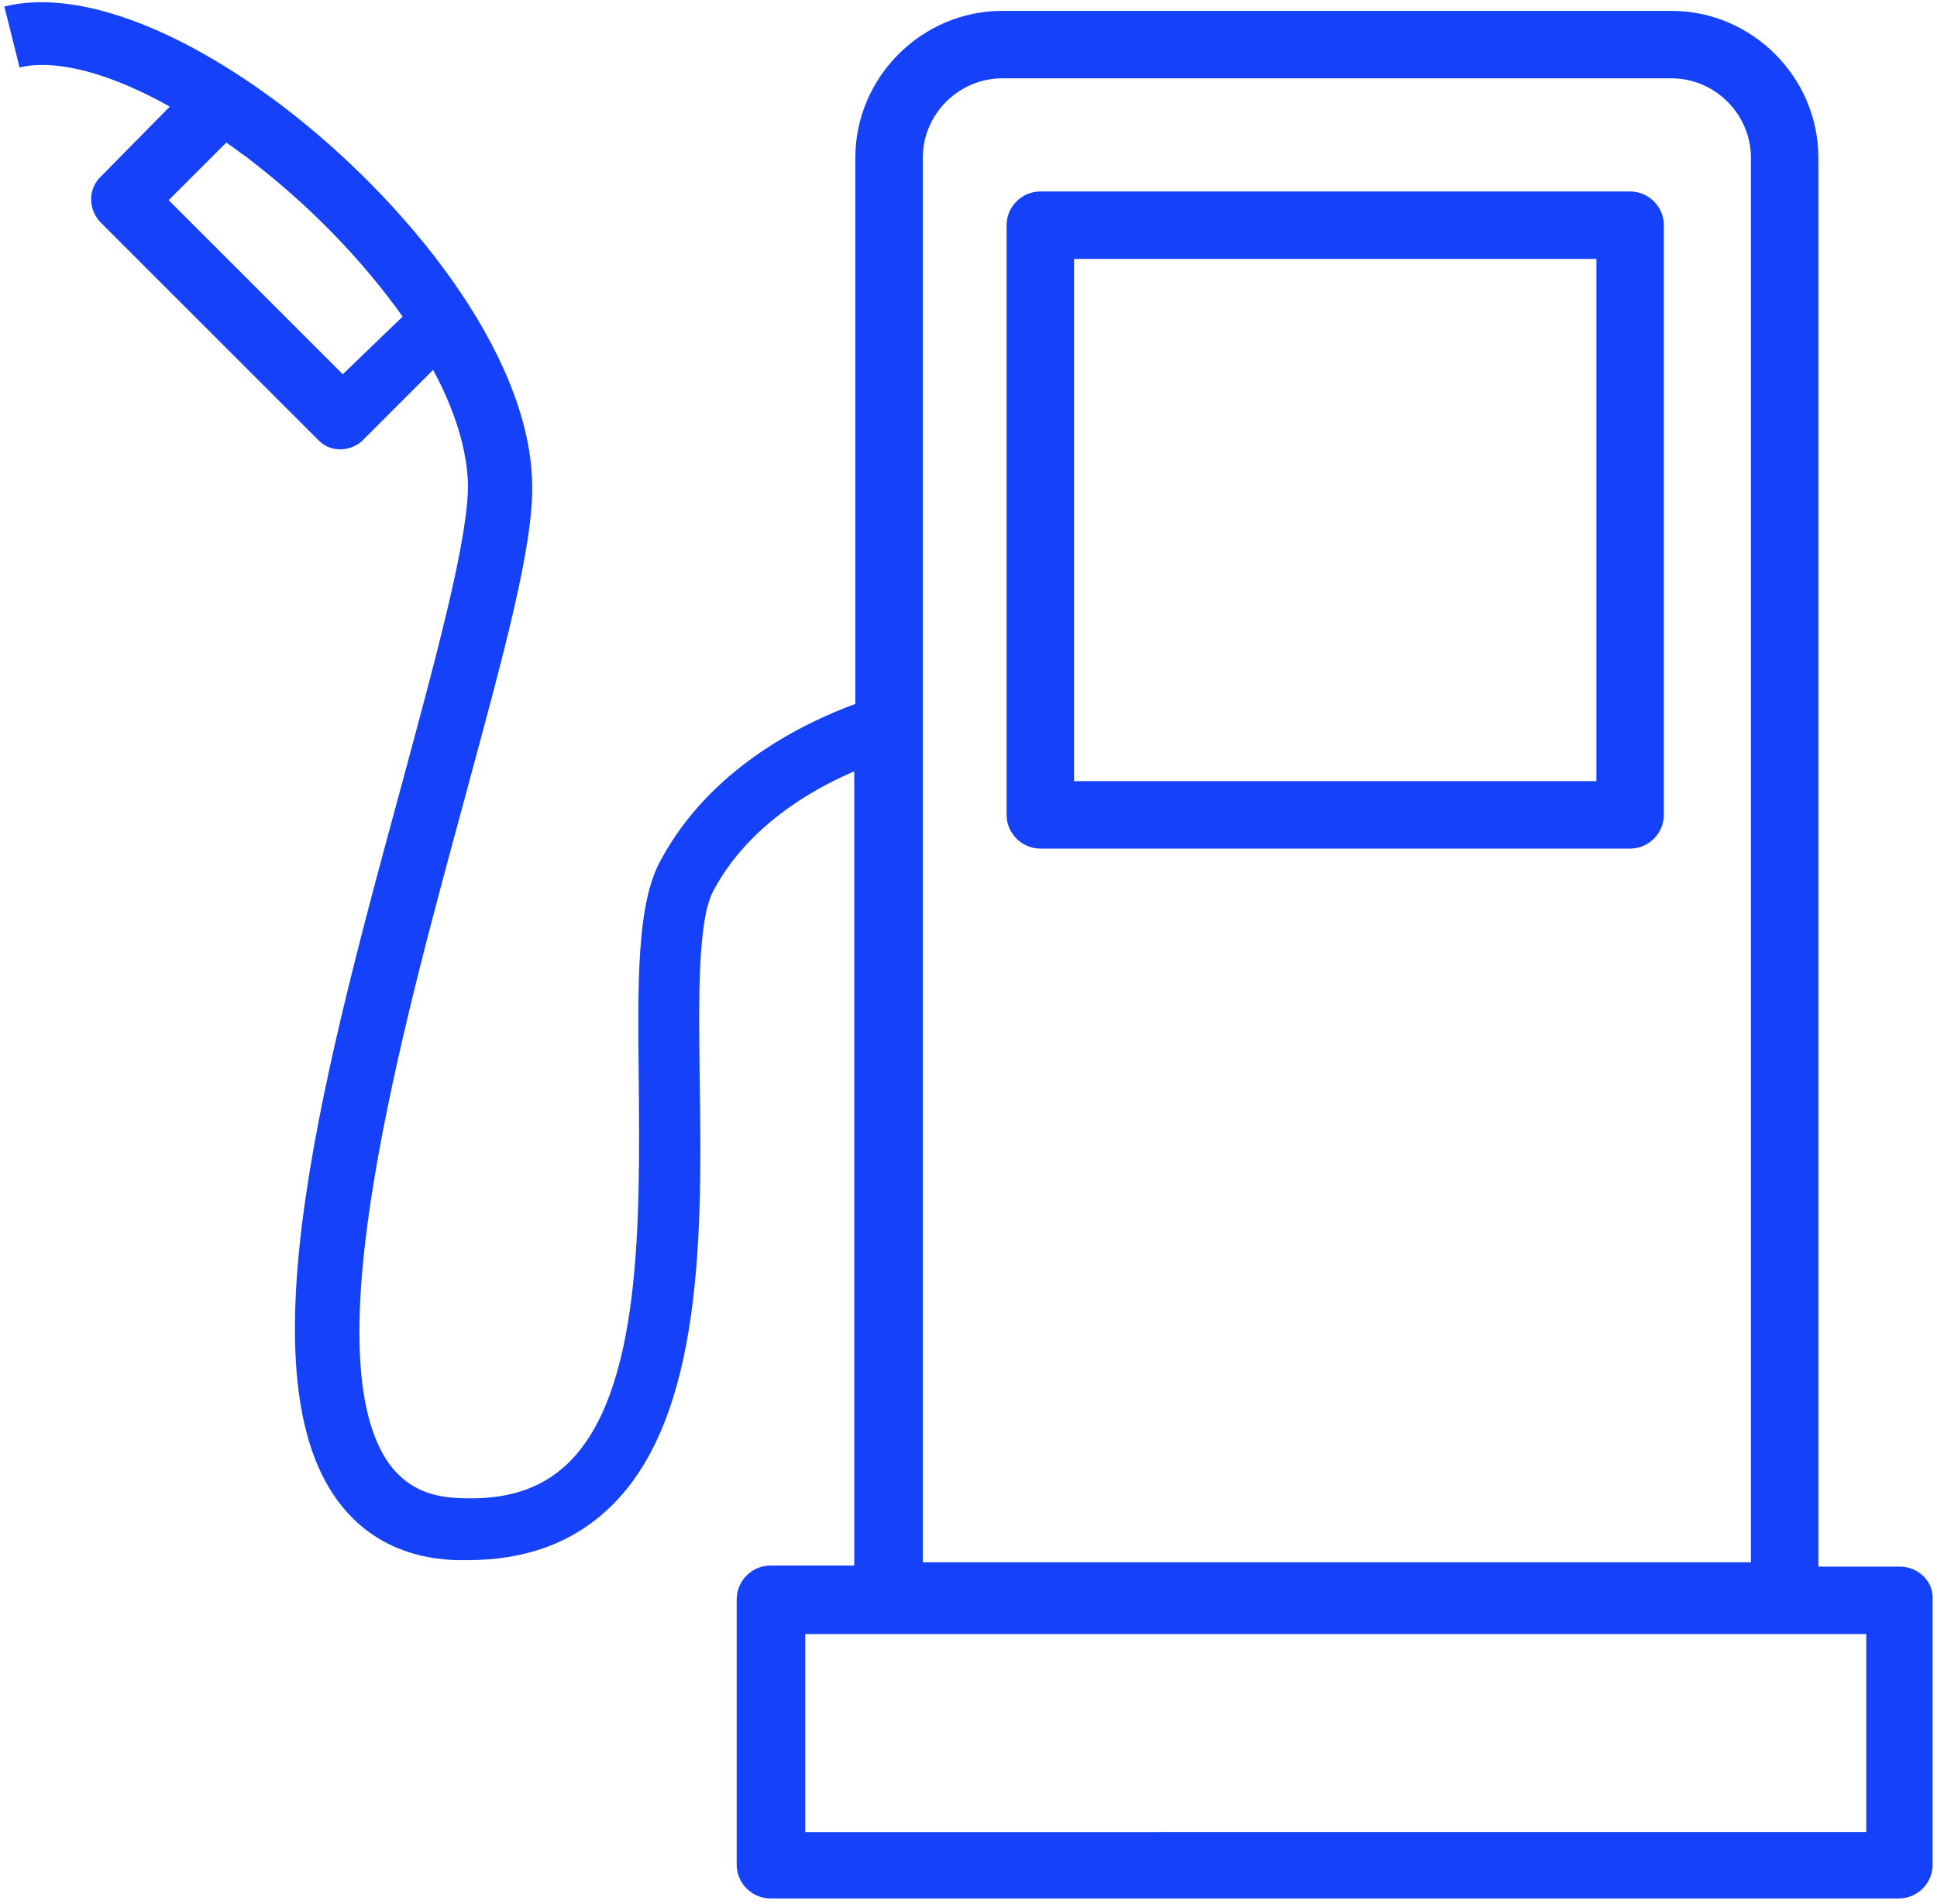 <svg width="178" height="175" viewBox="0 0 178 175" xmlns="http://www.w3.org/2000/svg"><g id="Page-1" stroke="none" stroke-width="1" fill="none" fill-rule="evenodd"><g id="Features-Icons" transform="translate(-387 -3243)" fill="#1542F8" fill-rule="nonzero"><g id="42_gas" transform="translate(387 3243)"><g id="Group"><path d="M174.6 144h-7.5V14.5C167.1 7.1 161 1 153.6 1H92.1c-7.4 0-13.5 6.1-13.5 13.5v50.2c-4.6 1.7-13.3 5.8-17.9 14.4-2.2 4-2.1 11.2-2 20.3.1 12.7.3 28.5-6.5 35.1-2.5 2.4-5.7 3.4-10 3.2-2.9-.1-4.9-1.1-6.4-3.1-7.1-9.8 1-39.5 6.9-61.2 3.5-13 6.4-23.3 6.2-29.1-.3-12-11.7-26-23-34.6C16.1 2.3 6.8-1 .4.6l1.4 5.6c3.3-.8 8.3.5 13.8 3.6l-6.4 6.5c-1.1 1.1-1.1 2.9 0 4.1l20.1 20.1c.6.6 1.3.8 2 .8s1.5-.3 2-.8l6.5-6.5c2 3.7 3.1 7.3 3.2 10.4.1 4.9-2.9 15.9-6 27.4-6.9 25.4-14.8 54.1-6 66.1 2.5 3.4 6.1 5.3 10.8 5.5H43c5.3 0 9.7-1.6 13.1-4.9 8.6-8.3 8.4-25.5 8.2-39.3-.1-7.3-.2-14.8 1.3-17.4 3.1-5.8 8.9-9.2 12.9-10.9v73h-7.7c-1.7 0-3.1 1.4-3.1 3.1v24.4c0 1.7 1.4 3.1 3.1 3.1h103.7c1.7 0 3.1-1.4 3.1-3.1V147c.1-1.6-1.3-3-3-3zM31.5 34.4l-16-16 5.3-5.3c.6.4 1.2.9 1.8 1.3 5.8 4.4 10.7 9.5 14.4 14.7l-5.5 5.3zm53.3-19.9c0-4 3.3-7.3 7.3-7.3h61.5c4 0 7.3 3.3 7.3 7.3v129.1H84.8V14.5zm86.7 153.9H74v-18.2h97.5v18.2z" id="Shape"/><path d="M149.8 17.6H95.6c-1.7 0-3.1 1.4-3.1 3.1v54.2c0 1.7 1.4 3.1 3.1 3.1h54.2c1.7 0 3.1-1.4 3.1-3.1V20.7c0-1.7-1.4-3.1-3.1-3.1zm-3.1 54.2h-48v-48h48v48z" id="Shape"/></g></g></g></g></svg>
